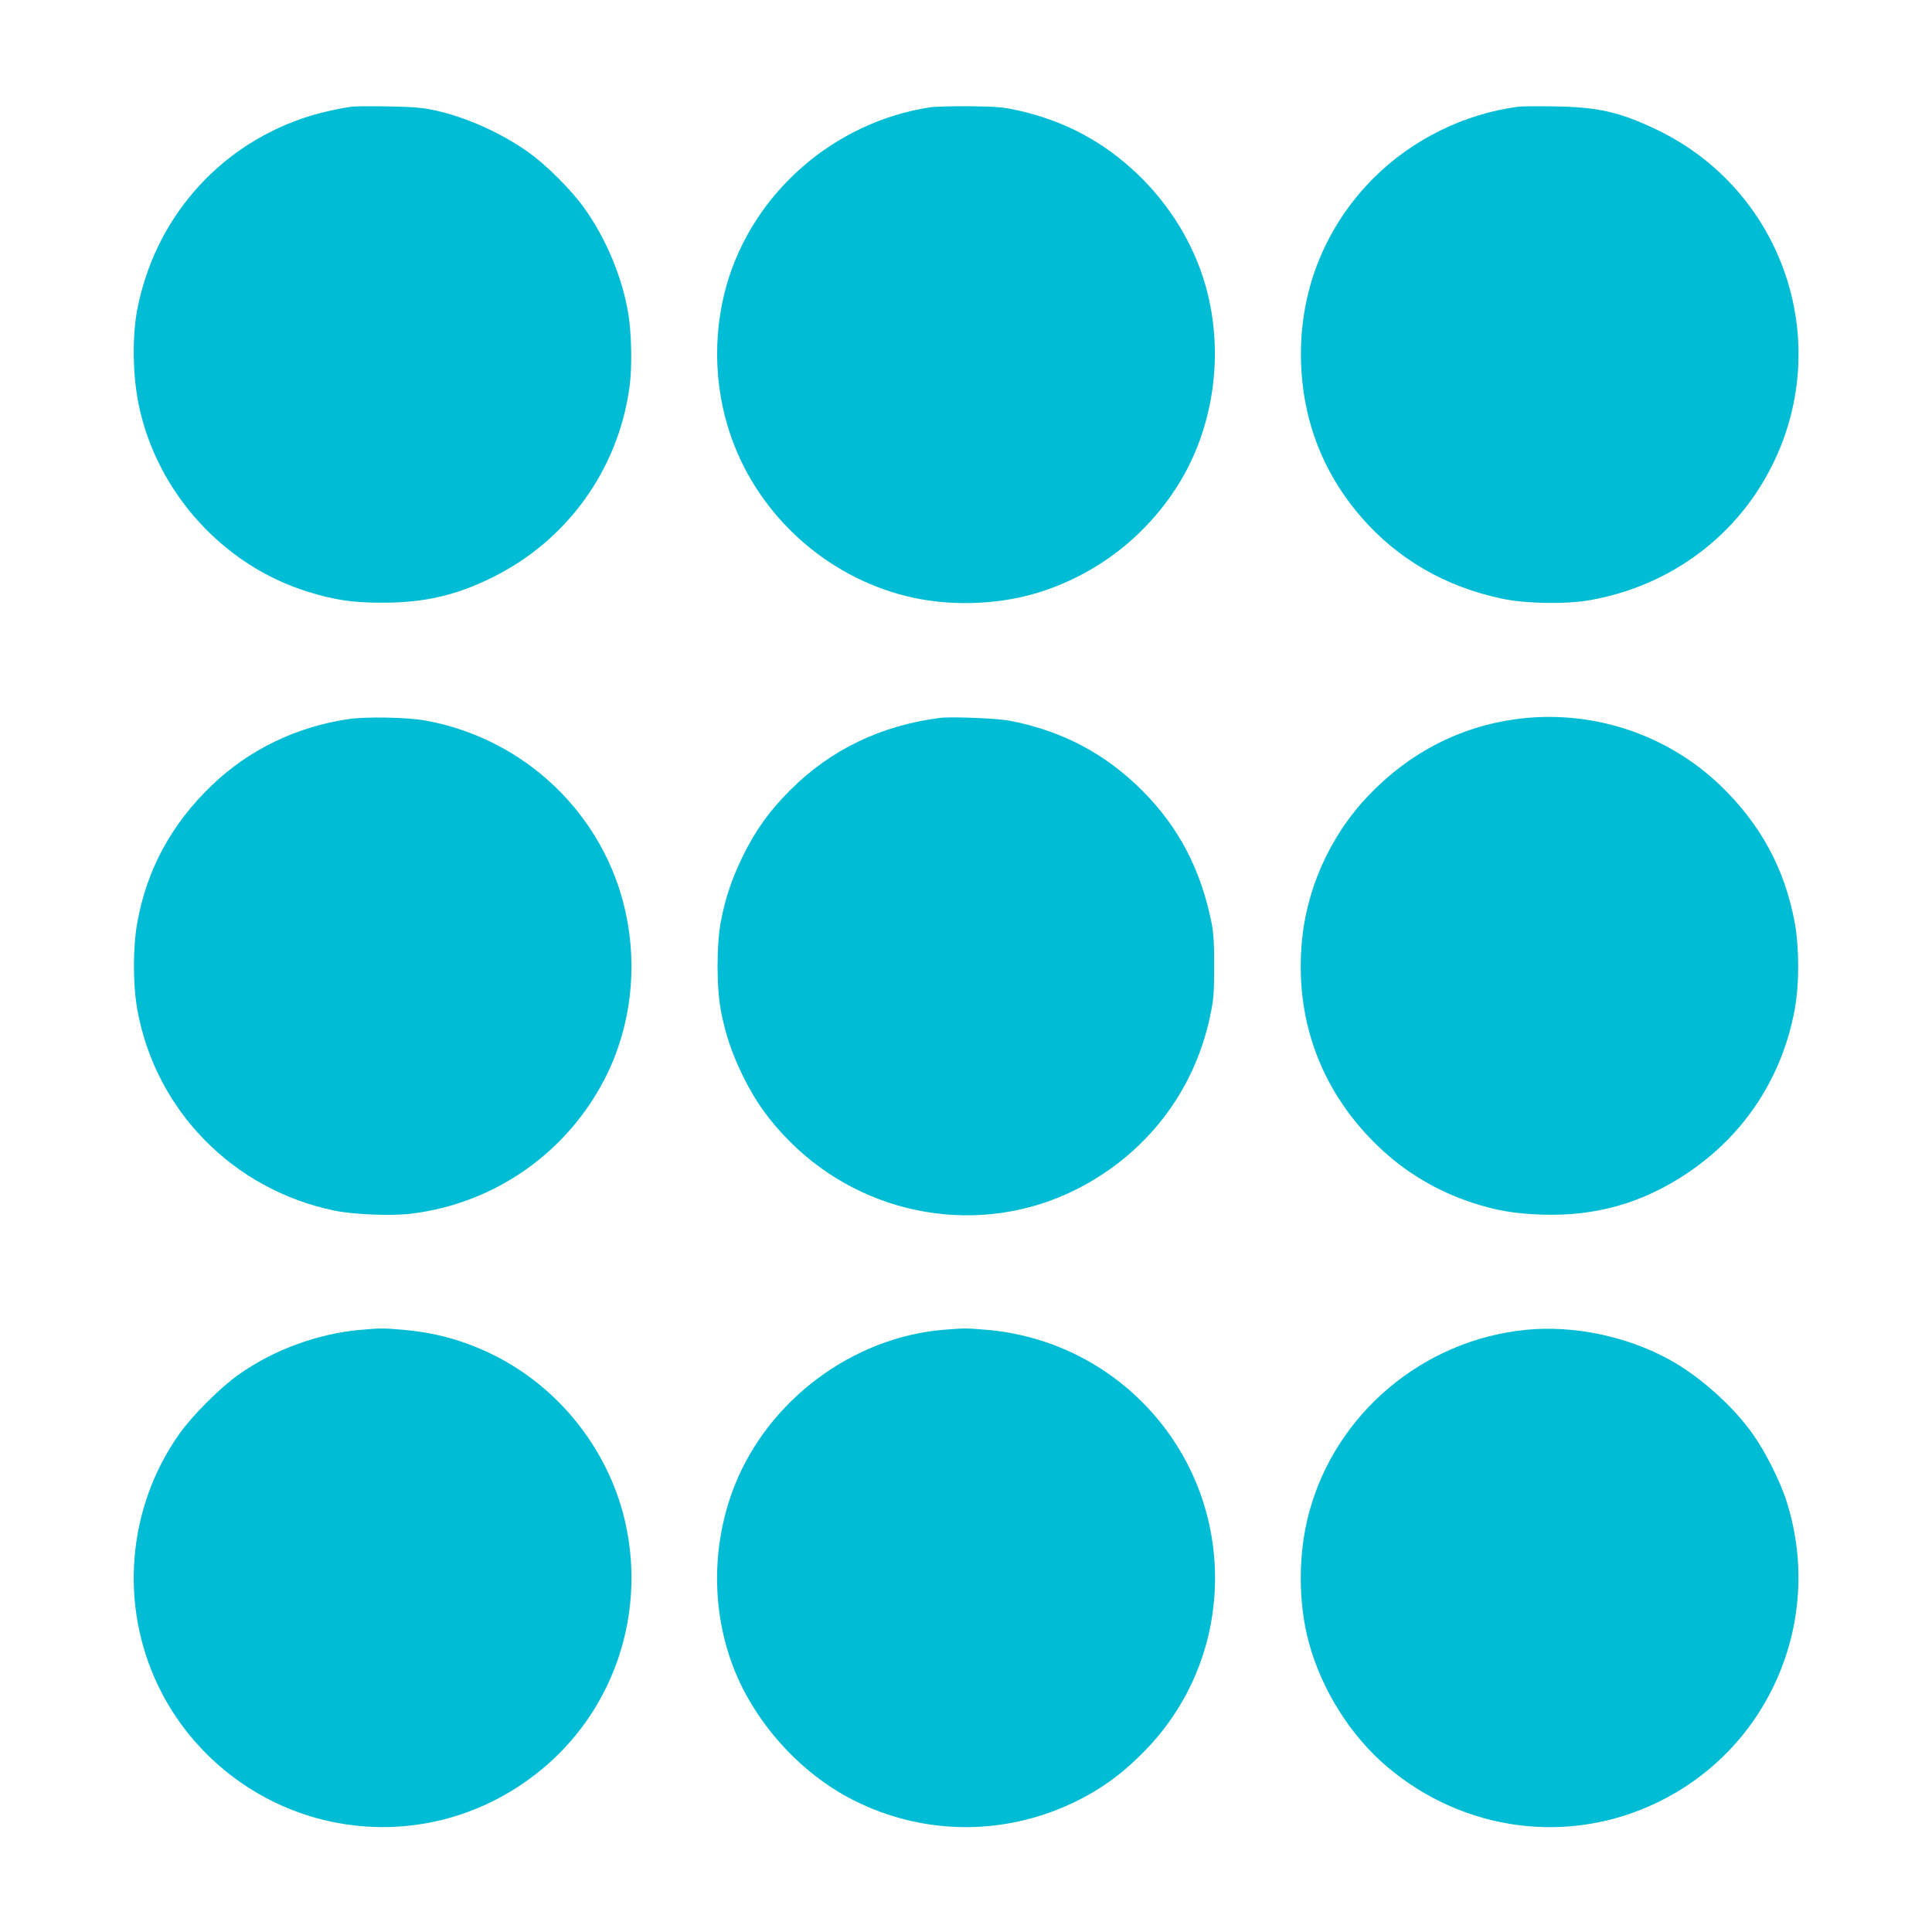 <?xml version="1.0" standalone="no"?>
<!DOCTYPE svg PUBLIC "-//W3C//DTD SVG 20010904//EN"
 "http://www.w3.org/TR/2001/REC-SVG-20010904/DTD/svg10.dtd">
<svg version="1.0" xmlns="http://www.w3.org/2000/svg"
 width="1280pt" height="1280pt" viewBox="0 0 1280 1280"
 preserveAspectRatio="xMidYMid meet">
<g transform="translate(0,1280) scale(0.1,-0.1)"
fill="#00bcd4" stroke="none">
<path d="M2330 12093 c-93 -12 -238 -46 -331 -79 -567 -197 -976 -673 -1090
-1267 -34 -181 -30 -438 11 -633 120 -575 558 -1059 1115 -1233 179 -56 300
-74 495 -74 278 -1 492 48 735 169 492 244 828 709 905 1254 19 133 15 365 -9
502 -41 237 -147 489 -289 688 -86 121 -251 286 -372 372 -184 130 -414 233
-628 279 -77 16 -140 21 -302 24 -113 2 -221 1 -240 -2z"/>
<path d="M6162 12089 c-635 -97 -1171 -564 -1347 -1174 -100 -347 -82 -732 50
-1066 201 -510 656 -896 1190 -1010 277 -59 598 -42 858 46 373 125 685 371
894 705 239 384 306 881 178 1325 -79 272 -235 527 -448 731 -222 212 -477
350 -782 420 -107 24 -143 28 -325 30 -113 1 -233 -2 -268 -7z"/>
<path d="M10060 12093 c-357 -46 -704 -217 -960 -473 -311 -312 -480 -719
-481 -1160 -1 -413 135 -781 401 -1088 241 -277 557 -460 934 -539 157 -33
423 -37 581 -9 536 95 983 430 1215 911 399 824 53 1810 -774 2206 -246 117
-388 150 -676 154 -113 2 -221 1 -240 -2z"/>
<path d="M2310 8036 c-347 -51 -660 -202 -909 -441 -266 -256 -430 -559 -492
-911 -29 -165 -29 -403 0 -568 118 -671 637 -1200 1309 -1337 129 -26 373 -36
506 -20 556 68 1038 407 1290 908 166 332 212 721 130 1093 -143 646 -666
1146 -1324 1266 -118 22 -391 27 -510 10z"/>
<path d="M6230 8044 c-393 -50 -726 -210 -995 -479 -136 -136 -226 -261 -310
-430 -73 -149 -116 -272 -147 -429 -32 -160 -32 -452 0 -612 31 -157 74 -280
147 -429 84 -169 174 -294 310 -430 501 -501 1265 -630 1890 -318 464 232 785
645 892 1149 24 115 27 150 27 329 1 153 -4 221 -17 290 -71 355 -218 636
-462 880 -243 242 -528 393 -875 460 -83 16 -383 28 -460 19z"/>
<path d="M10040 8035 c-371 -51 -703 -223 -971 -503 -261 -272 -422 -635 -447
-1011 -35 -507 142 -963 509 -1316 178 -171 388 -296 625 -374 157 -51 278
-72 456 -78 359 -13 673 77 969 276 378 254 628 636 710 1086 30 168 30 402 0
570 -65 356 -226 654 -492 910 -360 346 -862 508 -1359 440z"/>
<path d="M2384 3989 c-279 -25 -574 -133 -804 -297 -122 -86 -306 -270 -392
-392 -346 -489 -399 -1136 -137 -1675 221 -455 644 -787 1139 -893 510 -110
1037 28 1435 376 443 387 644 988 525 1572 -101 496 -439 930 -895 1150 -189
91 -371 141 -586 160 -127 11 -153 11 -285 -1z"/>
<path d="M6253 3990 c-605 -50 -1162 -466 -1387 -1035 -146 -372 -154 -792
-20 -1167 136 -382 449 -735 813 -917 456 -229 984 -235 1446 -17 189 90 334
195 490 357 293 305 455 708 455 1134 0 860 -659 1574 -1518 1645 -129 11
-145 11 -279 0z"/>
<path d="M10114 3990 c-685 -66 -1267 -556 -1442 -1215 -72 -268 -72 -592 -1
-855 84 -314 277 -621 520 -826 508 -430 1205 -521 1795 -233 746 363 1106
1222 844 2012 -43 127 -137 314 -218 427 -132 187 -356 386 -557 495 -279 152
-629 225 -941 195z"/>
</g>
</svg>
